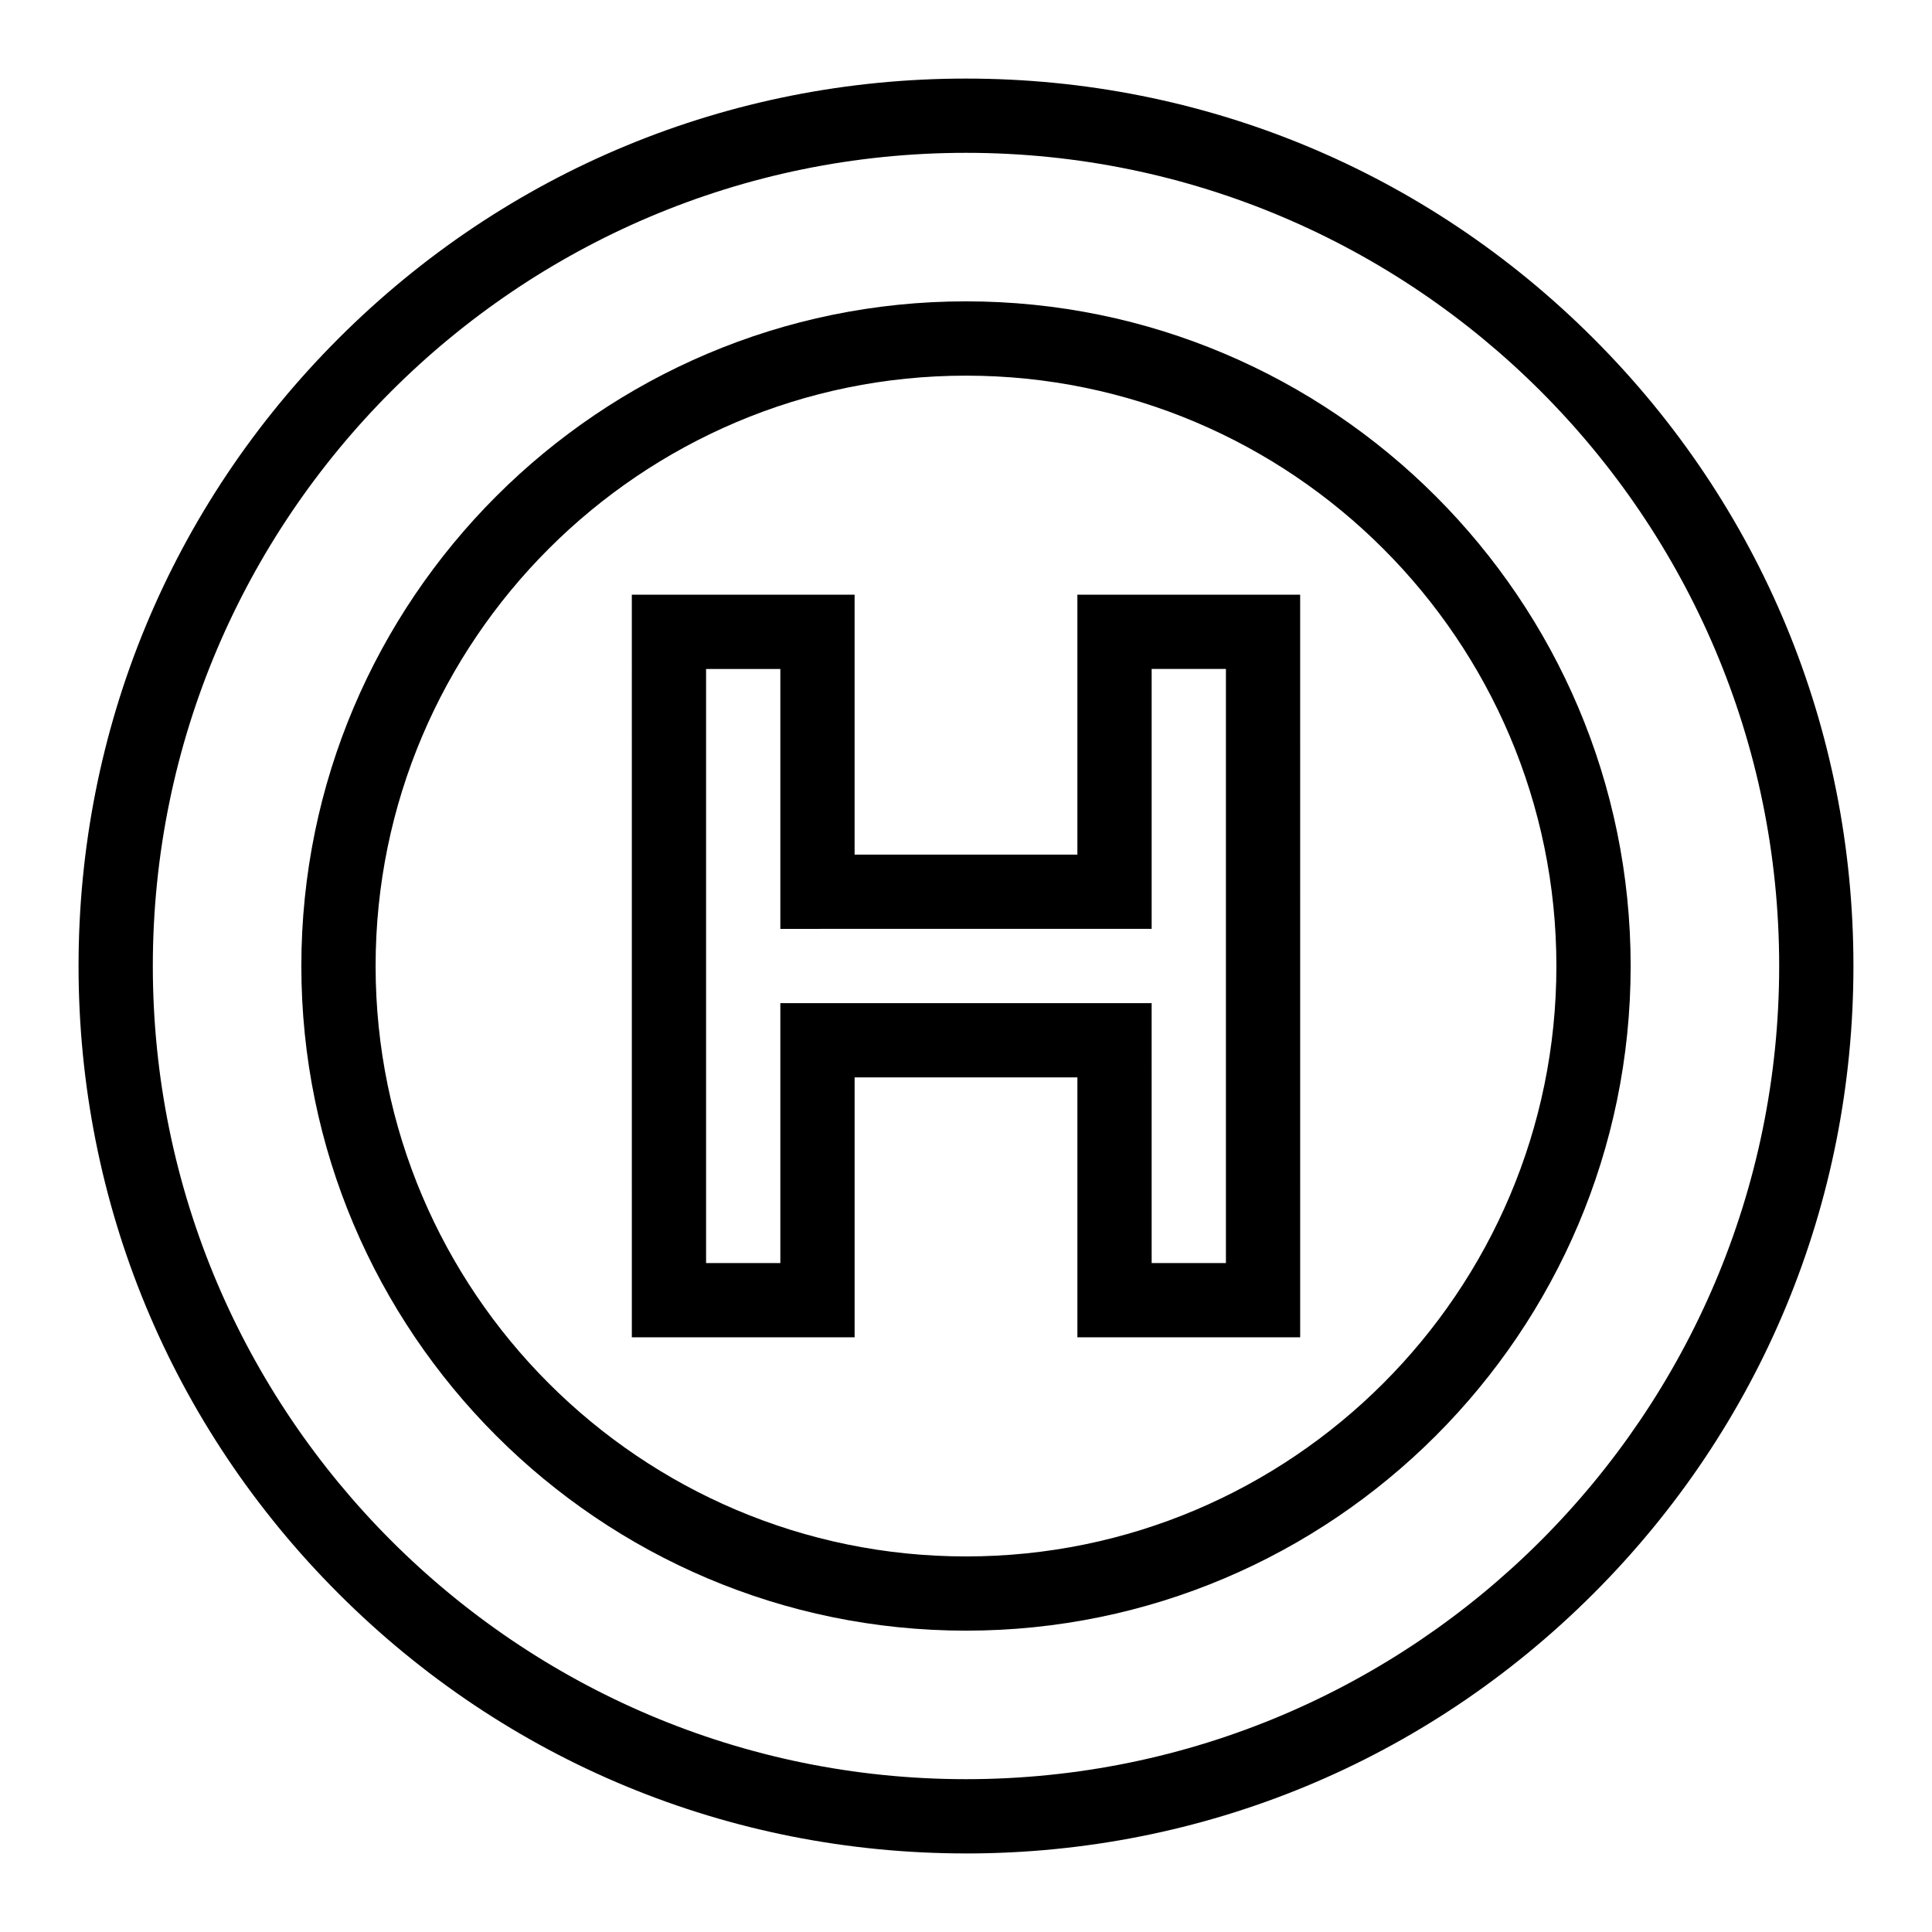 <?xml version="1.0" encoding="UTF-8"?>
<!-- Uploaded to: ICON Repo, www.svgrepo.com, Generator: ICON Repo Mixer Tools -->
<svg fill="#000000" width="800px" height="800px" version="1.1" viewBox="144 144 512 512" xmlns="http://www.w3.org/2000/svg">
 <g>
  <path d="m400 635.18c-62.816 0-121.88-24.461-166.3-68.883-44.418-44.418-68.883-103.48-68.883-166.29 0-62.82 24.465-121.88 68.883-166.3s103.48-68.883 166.3-68.883 121.88 24.461 166.3 68.883c44.418 44.418 68.879 103.48 68.879 166.3s-24.461 121.88-68.883 166.3c-44.418 44.418-103.48 68.879-166.29 68.879zm0-450.68c-118.83 0-215.5 96.672-215.5 215.5 0 118.82 96.672 215.5 215.5 215.5 118.82 0 215.5-96.672 215.5-215.5 0.004-118.83-96.668-215.5-215.49-215.5z"/>
  <path d="m400 576.14c-97.121 0-176.14-79.016-176.14-176.14 0-97.125 79.012-176.14 176.14-176.14 97.121 0 176.14 79.016 176.14 176.14s-79.016 176.14-176.14 176.14zm0-332.59c-86.27 0-156.46 70.188-156.46 156.46s70.188 156.46 156.46 156.46 156.46-70.188 156.46-156.46c-0.004-86.273-70.188-156.46-156.46-156.46z"/>
  <path d="m488.56 498.4h-59.039v-68.879h-59.039v68.879h-59.039l-0.004-196.8h59.039v68.879h59.039v-68.879h59.039zm-39.359-19.68h19.68v-157.44h-19.68v68.879l-98.402 0.004v-68.879h-19.68v157.44h19.68v-68.879h98.398z"/>
 </g>
</svg>